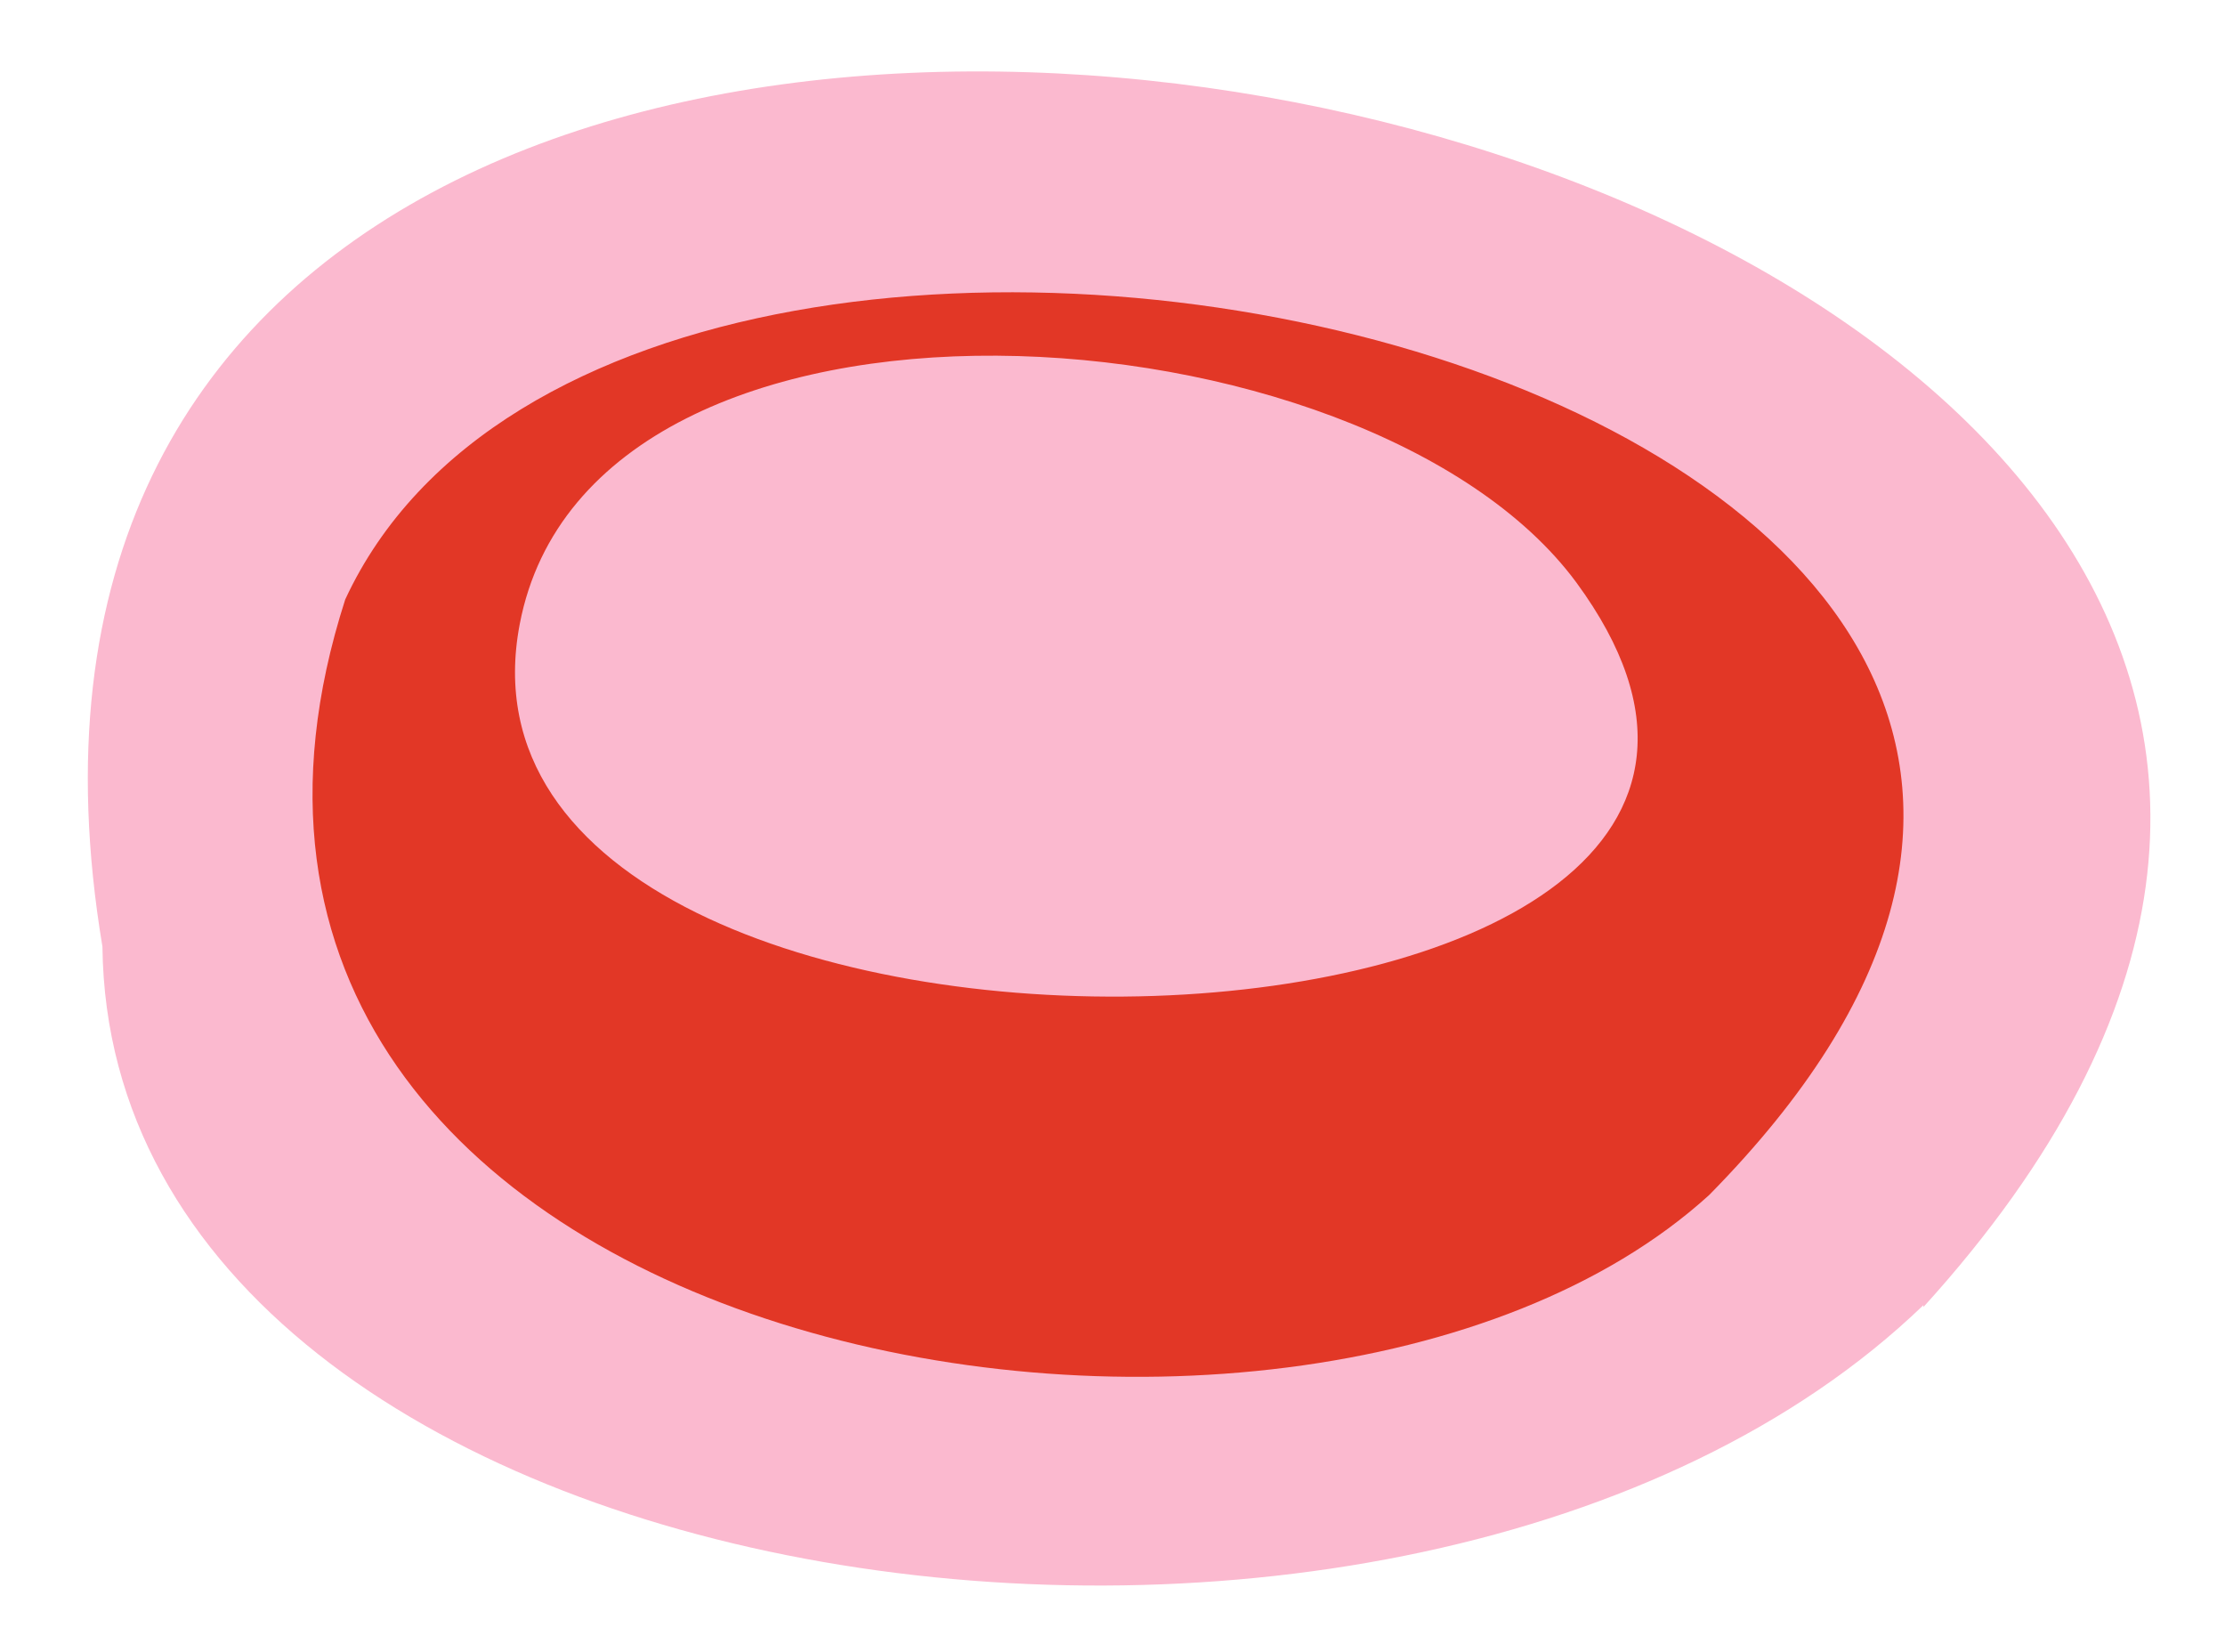 <?xml version="1.0" encoding="utf-8"?>
<svg xmlns="http://www.w3.org/2000/svg" id="Layer_1" version="1.1" viewBox="0 0 117.3 87.1">
  
  <defs>
    <style>
      .st0 {
        fill: #fbb9cf;
      }

      .st1 {
        fill: #e23726;
      }
    </style>
  </defs>
  <path class="st0" d="M101.4,68.9C158.5,6-8-30.4,5.4,49.9c.4,35.2,68.9,45,96,18.9Z"/>
  <path class="st1" d="M90.1,63c-21.8,19.8-84.8,8.7-71.9-31.4,15.6-33.6,113.6-10.9,71.9,31.4ZM83.1,30.7c-11-14.9-51.9-17.7-55.7,2.2-5.3,27.7,75.9,25.3,55.7-2.2Z"/>
</svg>